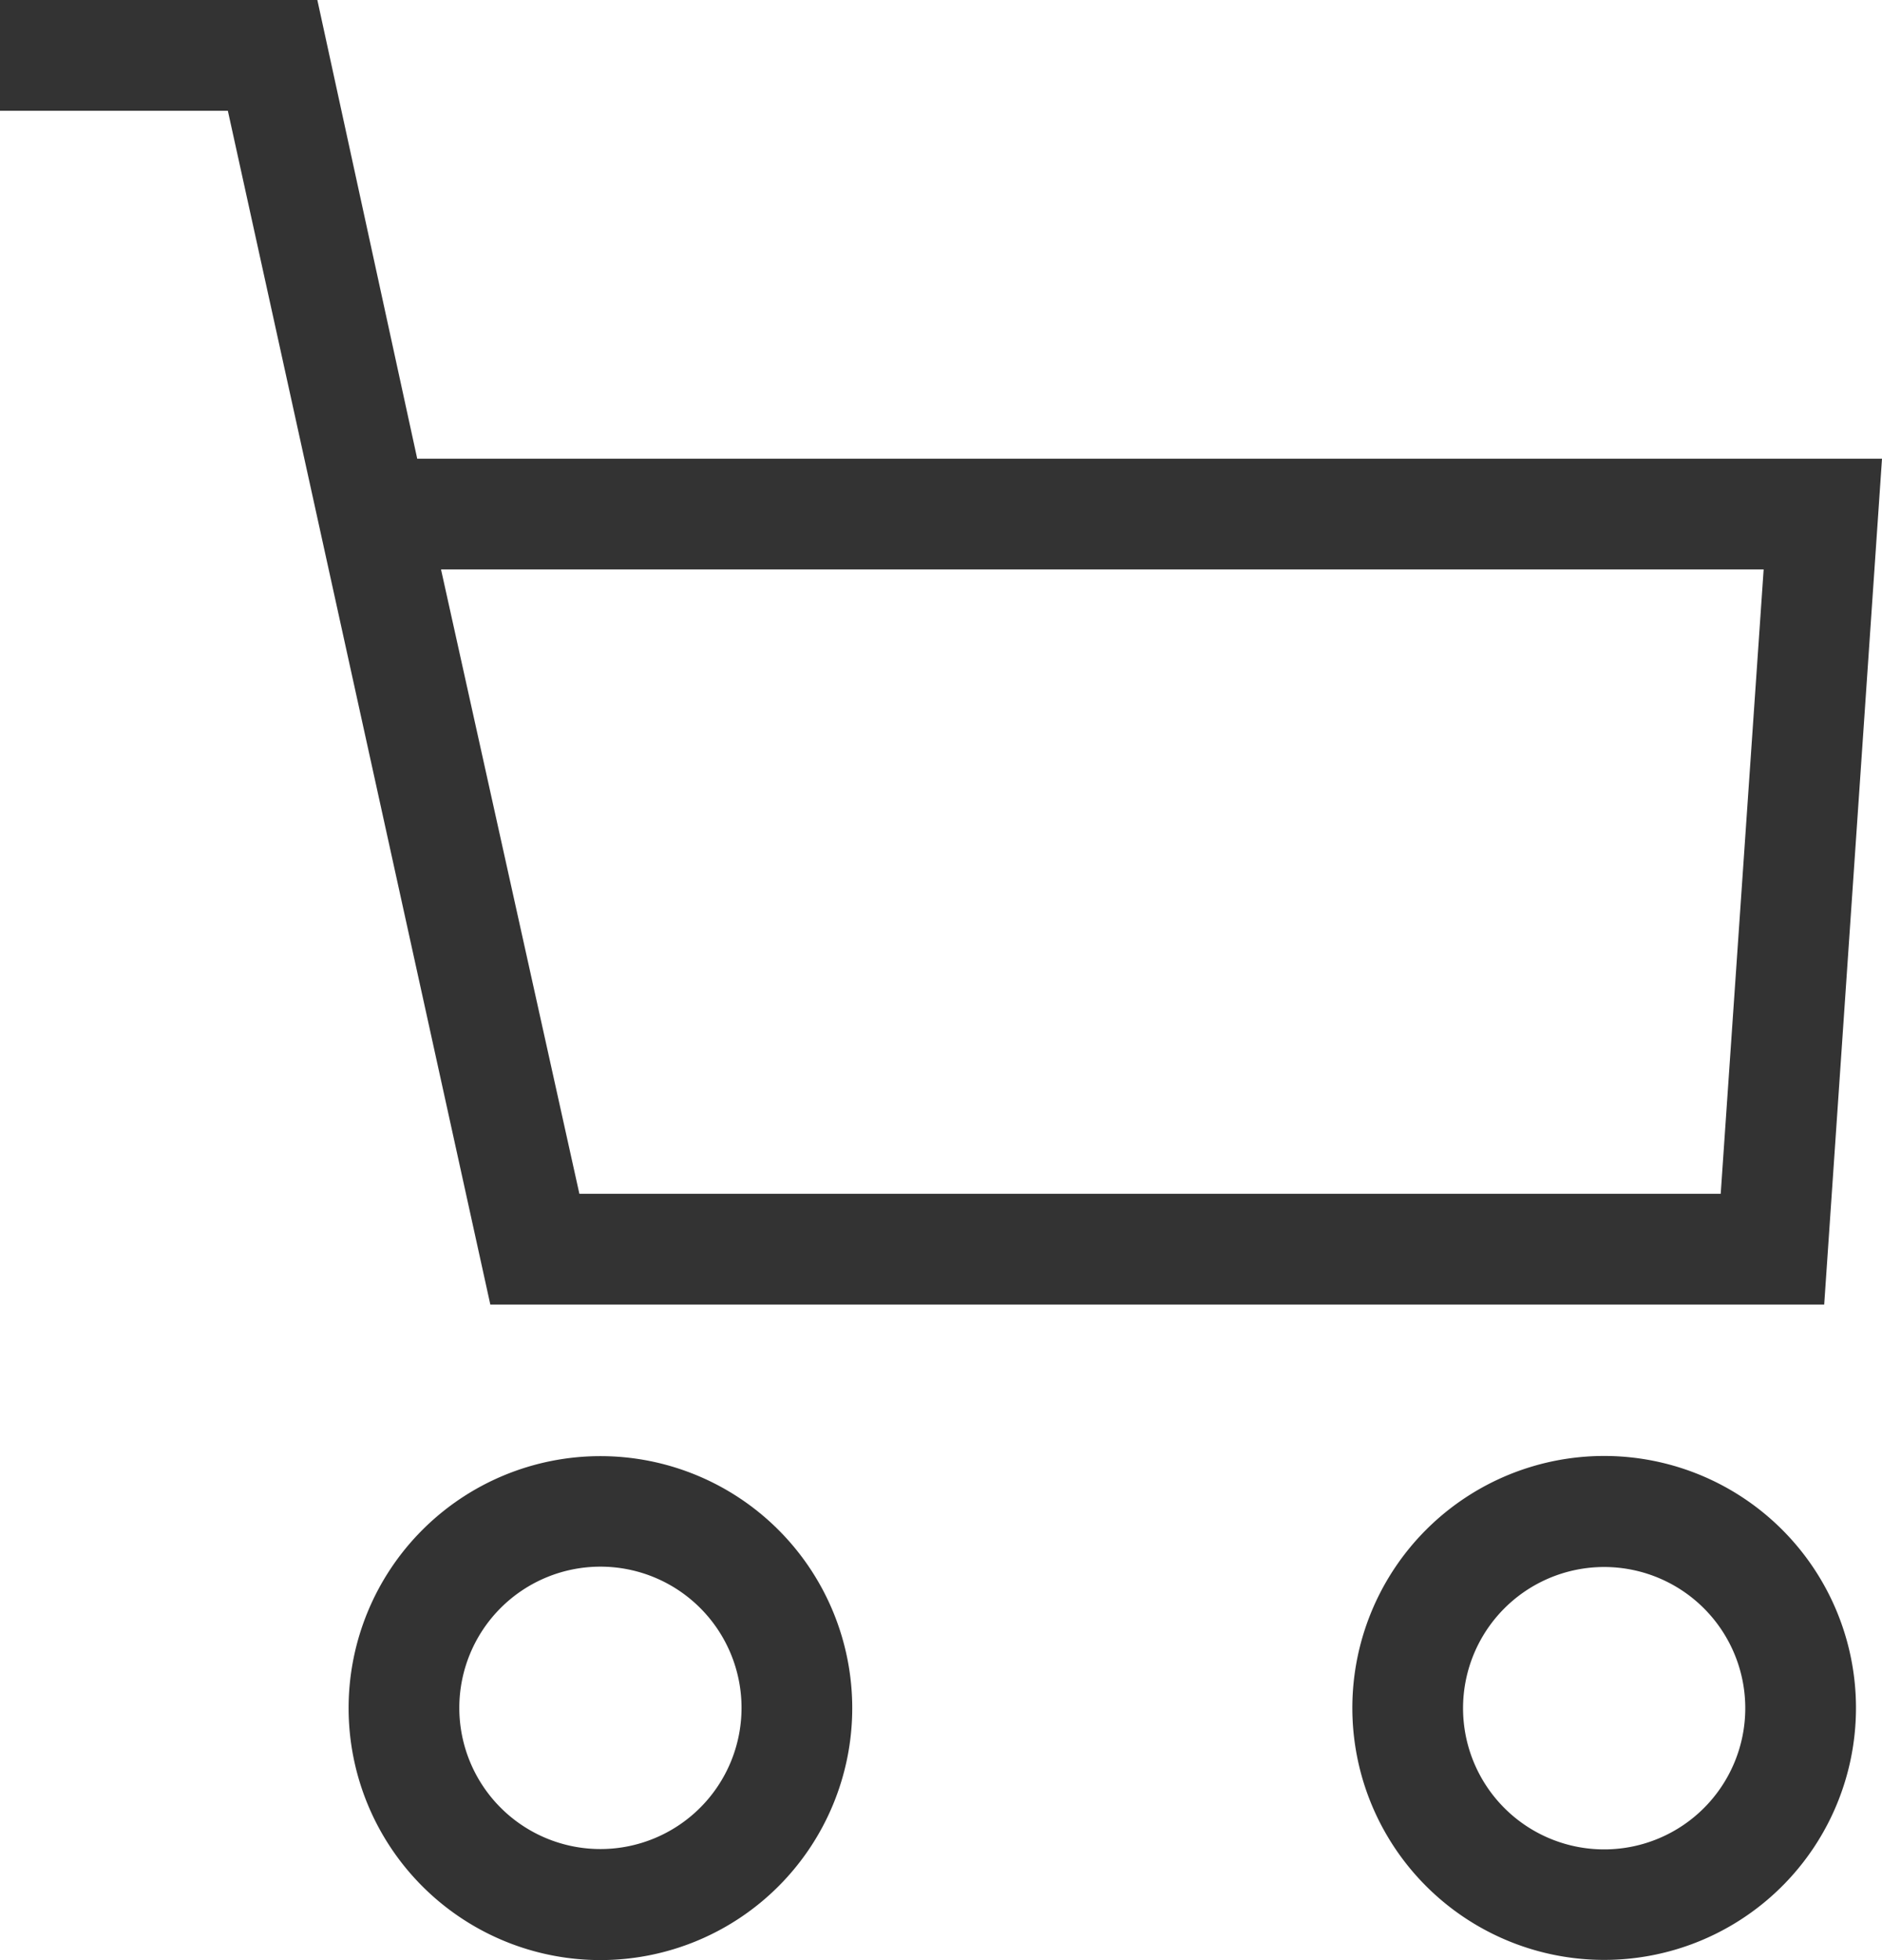 <svg xmlns="http://www.w3.org/2000/svg" width="21.913" height="22.809" viewBox="0 0 21.913 22.809"><g transform="translate(-1095.92 -450)"><path d="M31.452,73.063a2.932,2.932,0,1,0-2.932-2.932A2.932,2.932,0,0,0,31.452,73.063Zm0-4.578a1.643,1.643,0,1,1-1.643,1.643A1.643,1.643,0,0,1,31.452,68.485Z" transform="translate(1071.459 399.745)" fill="#333"/><path d="M67.744,67.19a2.932,2.932,0,1,0,2.919,2.935,2.932,2.932,0,0,0-2.919-2.935Zm0,4.578a1.643,1.643,0,1,1,1.63-1.643,1.643,1.643,0,0,1-1.63,1.643Z" transform="translate(1046.867 399.752)" fill="#333"/><path d="M20.778,19.938,19.615,14.6h-3.7v1.289h2.658L21.629,29.78H37.16l.673-9.842Zm15.177,8.553H22.666l-1.611-7.265h15.4Z" transform="translate(1080 435.4)" fill="#333"/></g></svg>